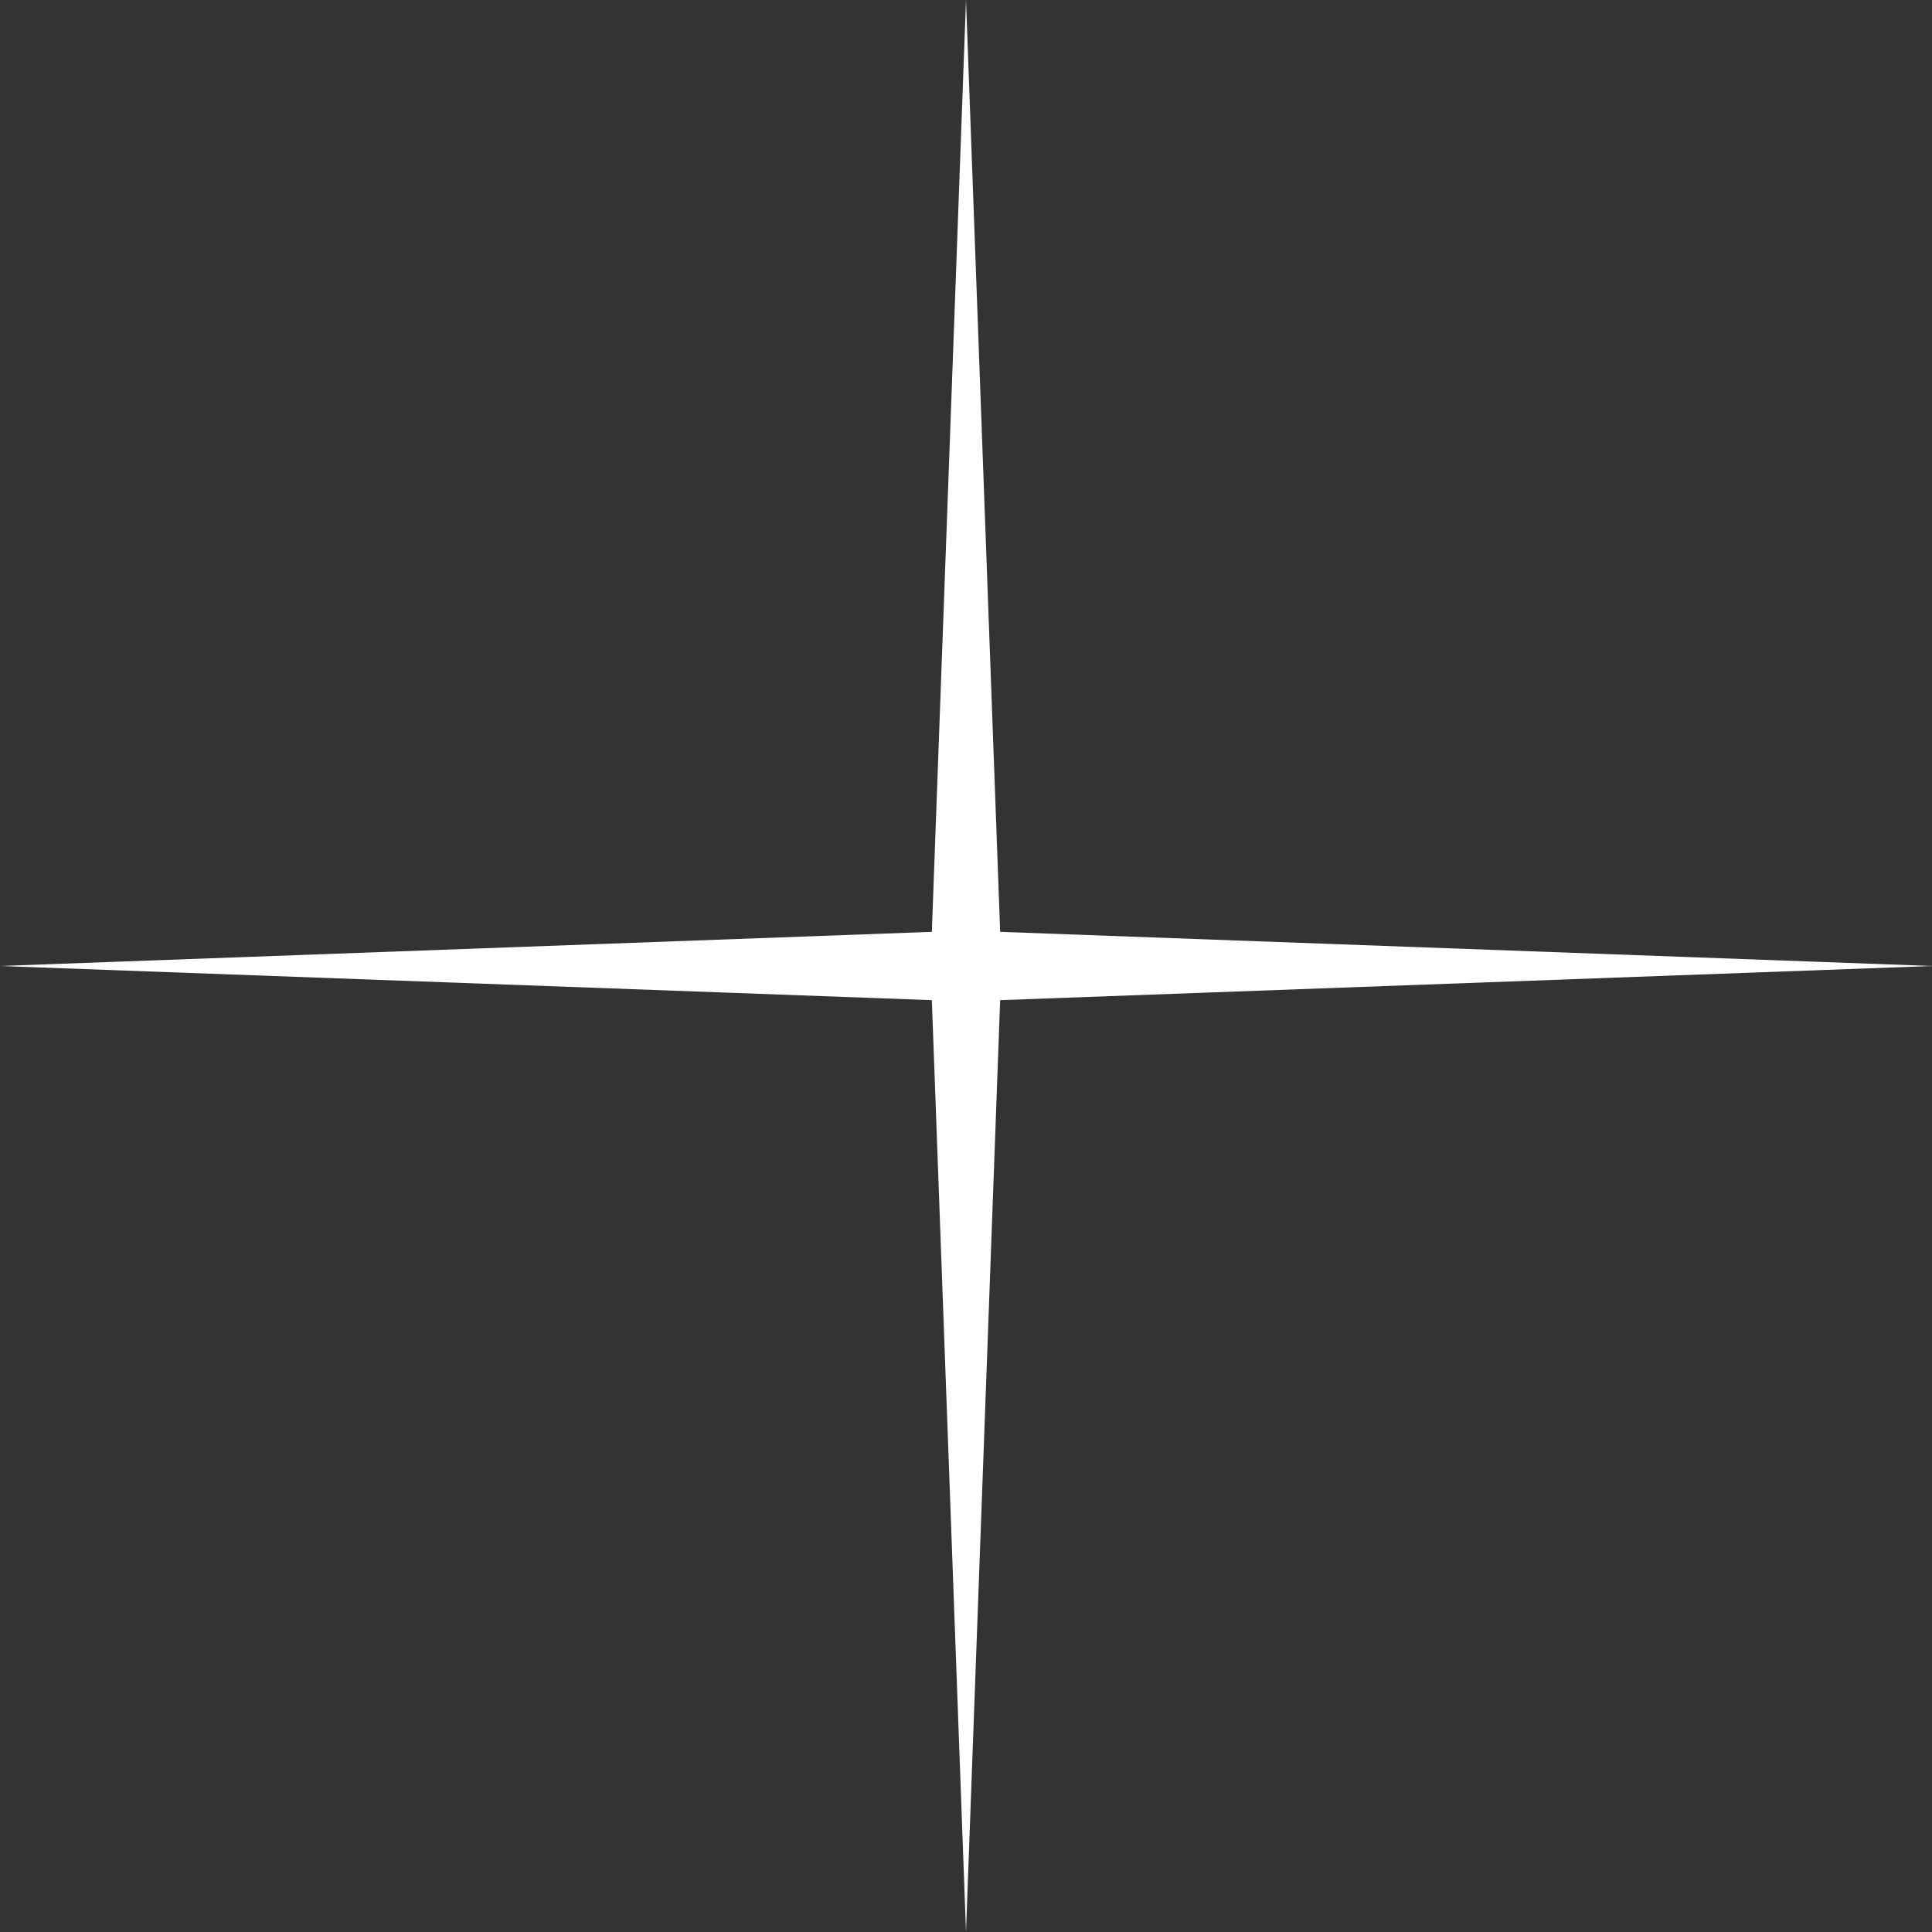 <?xml version="1.0" encoding="UTF-8"?> <svg xmlns="http://www.w3.org/2000/svg" width="240" height="240" viewBox="0 0 240 240" fill="none"><rect x="0" y="0" width="240" height="240" fill="#333333" stroke="none"/> <path d="M120 0L124.243 115.757L240 120L124.243 124.243L120 240L115.757 124.243L0 120L115.757 115.757L120 0Z" fill="white"></path> </svg> 